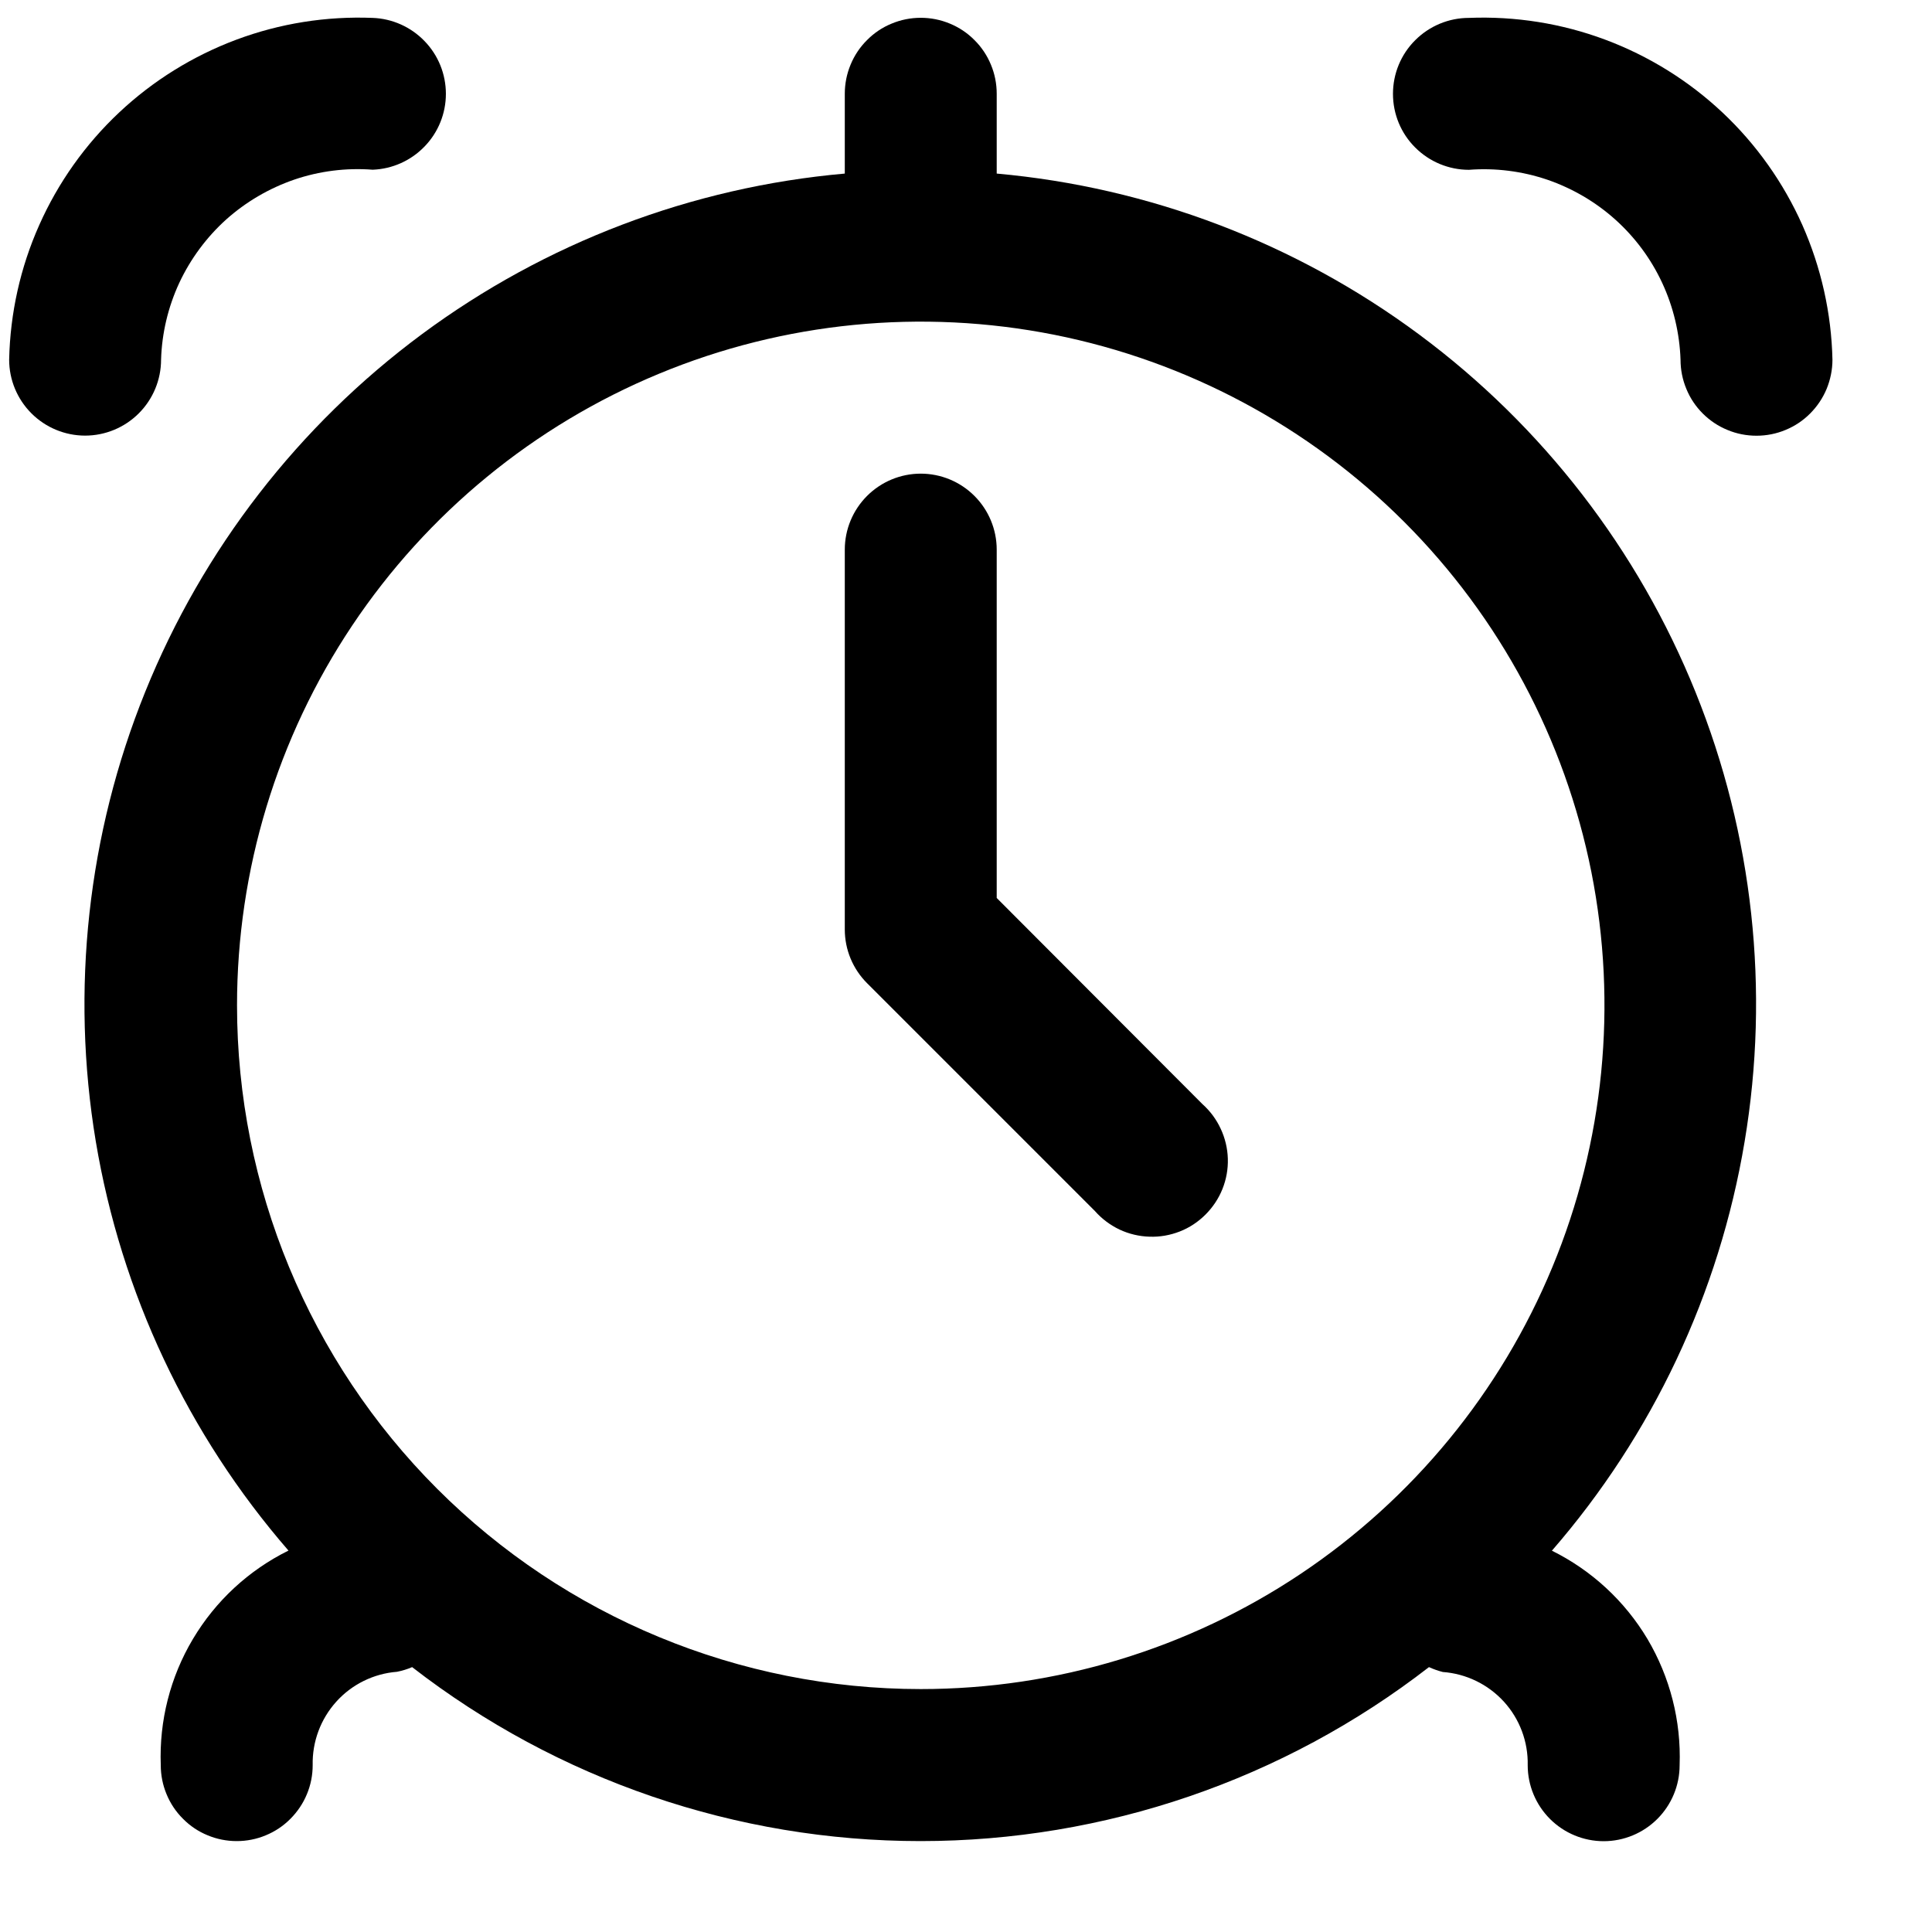 <svg width="19" height="19" viewBox="0 0 19 19" fill="none" xmlns="http://www.w3.org/2000/svg">
<path d="M9.802 1.707V0.922C9.802 0.824 9.783 0.727 9.745 0.636C9.708 0.546 9.653 0.463 9.583 0.394C9.514 0.324 9.431 0.269 9.341 0.232C9.25 0.194 9.153 0.175 9.055 0.175C8.957 0.175 8.86 0.194 8.769 0.232C8.678 0.269 8.596 0.324 8.527 0.394C8.457 0.463 8.402 0.546 8.365 0.636C8.327 0.727 8.308 0.824 8.308 0.922V1.707C6.803 1.84 5.364 2.387 4.15 3.286C2.936 4.185 1.994 5.403 1.428 6.804C0.862 8.204 0.694 9.735 0.942 11.225C1.191 12.715 1.847 14.108 2.837 15.249C2.446 15.442 2.12 15.744 1.897 16.119C1.674 16.493 1.565 16.924 1.581 17.359C1.581 17.457 1.6 17.554 1.638 17.645C1.675 17.735 1.73 17.818 1.8 17.887C1.869 17.957 1.951 18.012 2.042 18.049C2.133 18.087 2.23 18.106 2.328 18.106C2.426 18.106 2.523 18.087 2.614 18.049C2.704 18.012 2.787 17.957 2.856 17.887C2.925 17.818 2.981 17.735 3.018 17.645C3.056 17.554 3.075 17.457 3.075 17.359C3.07 17.129 3.153 16.906 3.307 16.735C3.461 16.564 3.675 16.459 3.904 16.441C3.955 16.431 4.005 16.416 4.053 16.395C5.484 17.504 7.243 18.106 9.053 18.106C10.863 18.106 12.622 17.504 14.053 16.395C14.097 16.415 14.142 16.431 14.189 16.443C14.419 16.46 14.634 16.564 14.79 16.735C14.945 16.905 15.029 17.129 15.024 17.36C15.024 17.558 15.103 17.748 15.243 17.888C15.383 18.028 15.573 18.107 15.771 18.107C15.969 18.107 16.159 18.028 16.299 17.888C16.439 17.748 16.518 17.558 16.518 17.36C16.534 16.925 16.424 16.494 16.202 16.119C15.979 15.745 15.652 15.443 15.262 15.25C16.252 14.11 16.908 12.718 17.157 11.228C17.407 9.739 17.24 8.209 16.675 6.808C16.11 5.407 15.17 4.19 13.957 3.29C12.744 2.39 11.306 1.842 9.802 1.707ZM2.331 9.887C2.331 8.557 2.725 7.257 3.464 6.151C4.203 5.046 5.253 4.184 6.482 3.675C7.71 3.166 9.062 3.033 10.367 3.292C11.671 3.552 12.869 4.192 13.809 5.132C14.75 6.073 15.39 7.271 15.65 8.575C15.909 9.88 15.776 11.232 15.267 12.46C14.758 13.689 13.896 14.739 12.791 15.478C11.685 16.217 10.385 16.611 9.055 16.611C7.272 16.611 5.561 15.903 4.3 14.642C3.039 13.381 2.331 11.67 2.331 9.887Z" fill="black"/>
<path d="M14.446 0.176C14.248 0.176 14.058 0.255 13.918 0.395C13.777 0.535 13.699 0.725 13.699 0.923C13.699 1.121 13.777 1.311 13.918 1.451C14.058 1.591 14.248 1.67 14.446 1.67C14.706 1.65 14.968 1.683 15.216 1.767C15.463 1.852 15.691 1.985 15.885 2.159C16.08 2.334 16.237 2.546 16.347 2.783C16.457 3.02 16.518 3.277 16.527 3.538C16.527 3.636 16.546 3.733 16.584 3.824C16.621 3.915 16.676 3.997 16.745 4.066C16.815 4.136 16.897 4.191 16.988 4.228C17.078 4.266 17.176 4.285 17.274 4.285C17.372 4.285 17.469 4.266 17.56 4.228C17.65 4.191 17.733 4.136 17.802 4.066C17.871 3.997 17.926 3.915 17.964 3.824C18.001 3.733 18.021 3.636 18.021 3.538C18.011 3.081 17.91 2.631 17.725 2.213C17.539 1.796 17.272 1.419 16.939 1.106C16.606 0.793 16.214 0.55 15.786 0.39C15.358 0.23 14.902 0.158 14.446 0.176Z" fill="black"/>
<path d="M1.584 3.537C1.592 3.276 1.653 3.019 1.763 2.782C1.874 2.545 2.031 2.333 2.225 2.158C2.42 1.984 2.648 1.851 2.895 1.766C3.142 1.682 3.404 1.649 3.665 1.669C3.858 1.662 4.041 1.58 4.175 1.441C4.31 1.302 4.385 1.116 4.385 0.923C4.385 0.729 4.31 0.543 4.175 0.404C4.041 0.265 3.858 0.183 3.665 0.176C3.208 0.158 2.753 0.23 2.325 0.39C1.897 0.55 1.505 0.793 1.172 1.106C0.839 1.419 0.572 1.795 0.386 2.213C0.2 2.63 0.1 3.08 0.09 3.537C0.09 3.735 0.169 3.925 0.309 4.065C0.449 4.205 0.639 4.284 0.837 4.284C1.035 4.284 1.225 4.205 1.365 4.065C1.505 3.925 1.584 3.735 1.584 3.537Z" fill="black"/>
<path d="M9.802 8.831V5.405C9.802 5.207 9.723 5.017 9.583 4.877C9.443 4.737 9.253 4.658 9.055 4.658C8.857 4.658 8.667 4.737 8.527 4.877C8.387 5.017 8.308 5.207 8.308 5.405V9.141C8.308 9.339 8.387 9.529 8.527 9.669L10.768 11.91C10.835 11.986 10.918 12.048 11.01 12.092C11.102 12.135 11.202 12.159 11.304 12.162C11.406 12.166 11.507 12.148 11.602 12.111C11.697 12.074 11.783 12.017 11.855 11.945C11.927 11.873 11.984 11.788 12.022 11.693C12.06 11.598 12.078 11.497 12.075 11.395C12.072 11.293 12.048 11.193 12.005 11.101C11.962 11.008 11.901 10.926 11.825 10.858L9.802 8.831Z" fill="black"/>
</svg>
